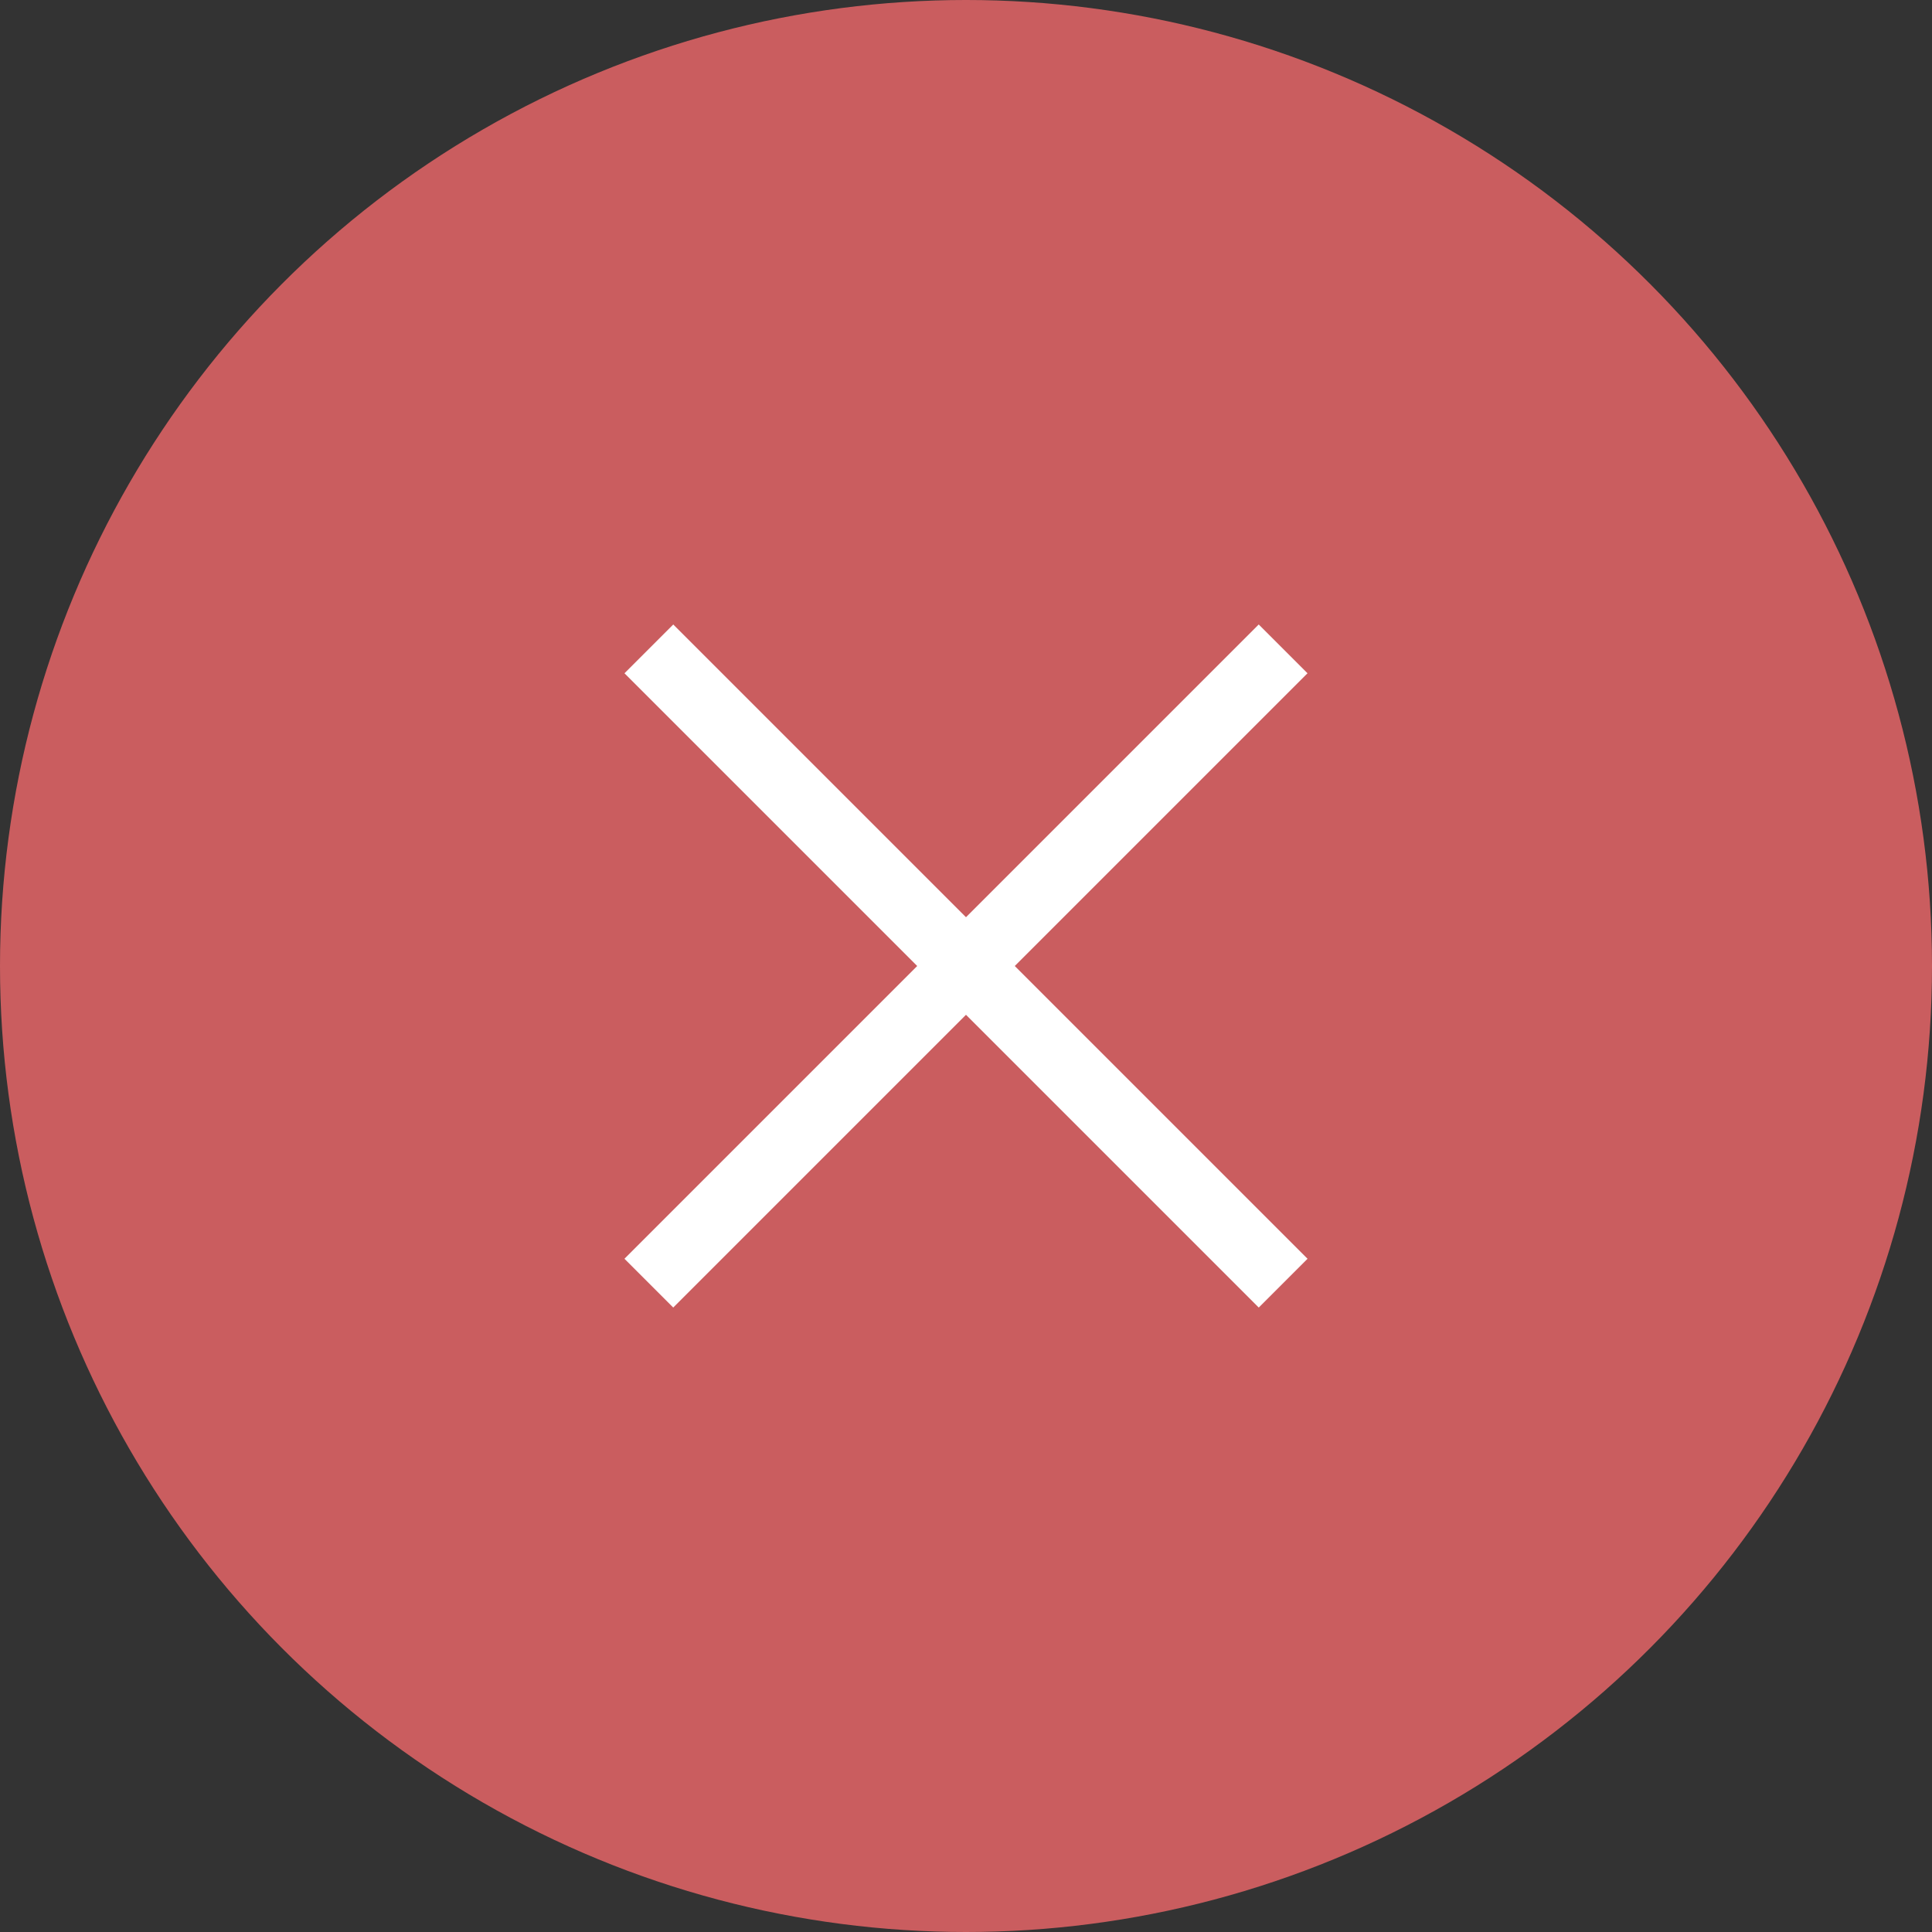 <svg width="56" height="56" viewBox="0 0 56 56" fill="none" xmlns="http://www.w3.org/2000/svg">
<rect x="0" y="0" width="56" height="56" fill="#333333" stroke="none"/>
<circle cx="28" cy="28" r="28" fill="#CA5D5F"/>
<rect x="37.899" y="19.515" width="26" height="2" transform="rotate(135 37.899 19.515)" fill="white"/>
<rect x="19.515" y="18.101" width="26" height="2" transform="rotate(45 19.515 18.101)" fill="white"/>
</svg>
